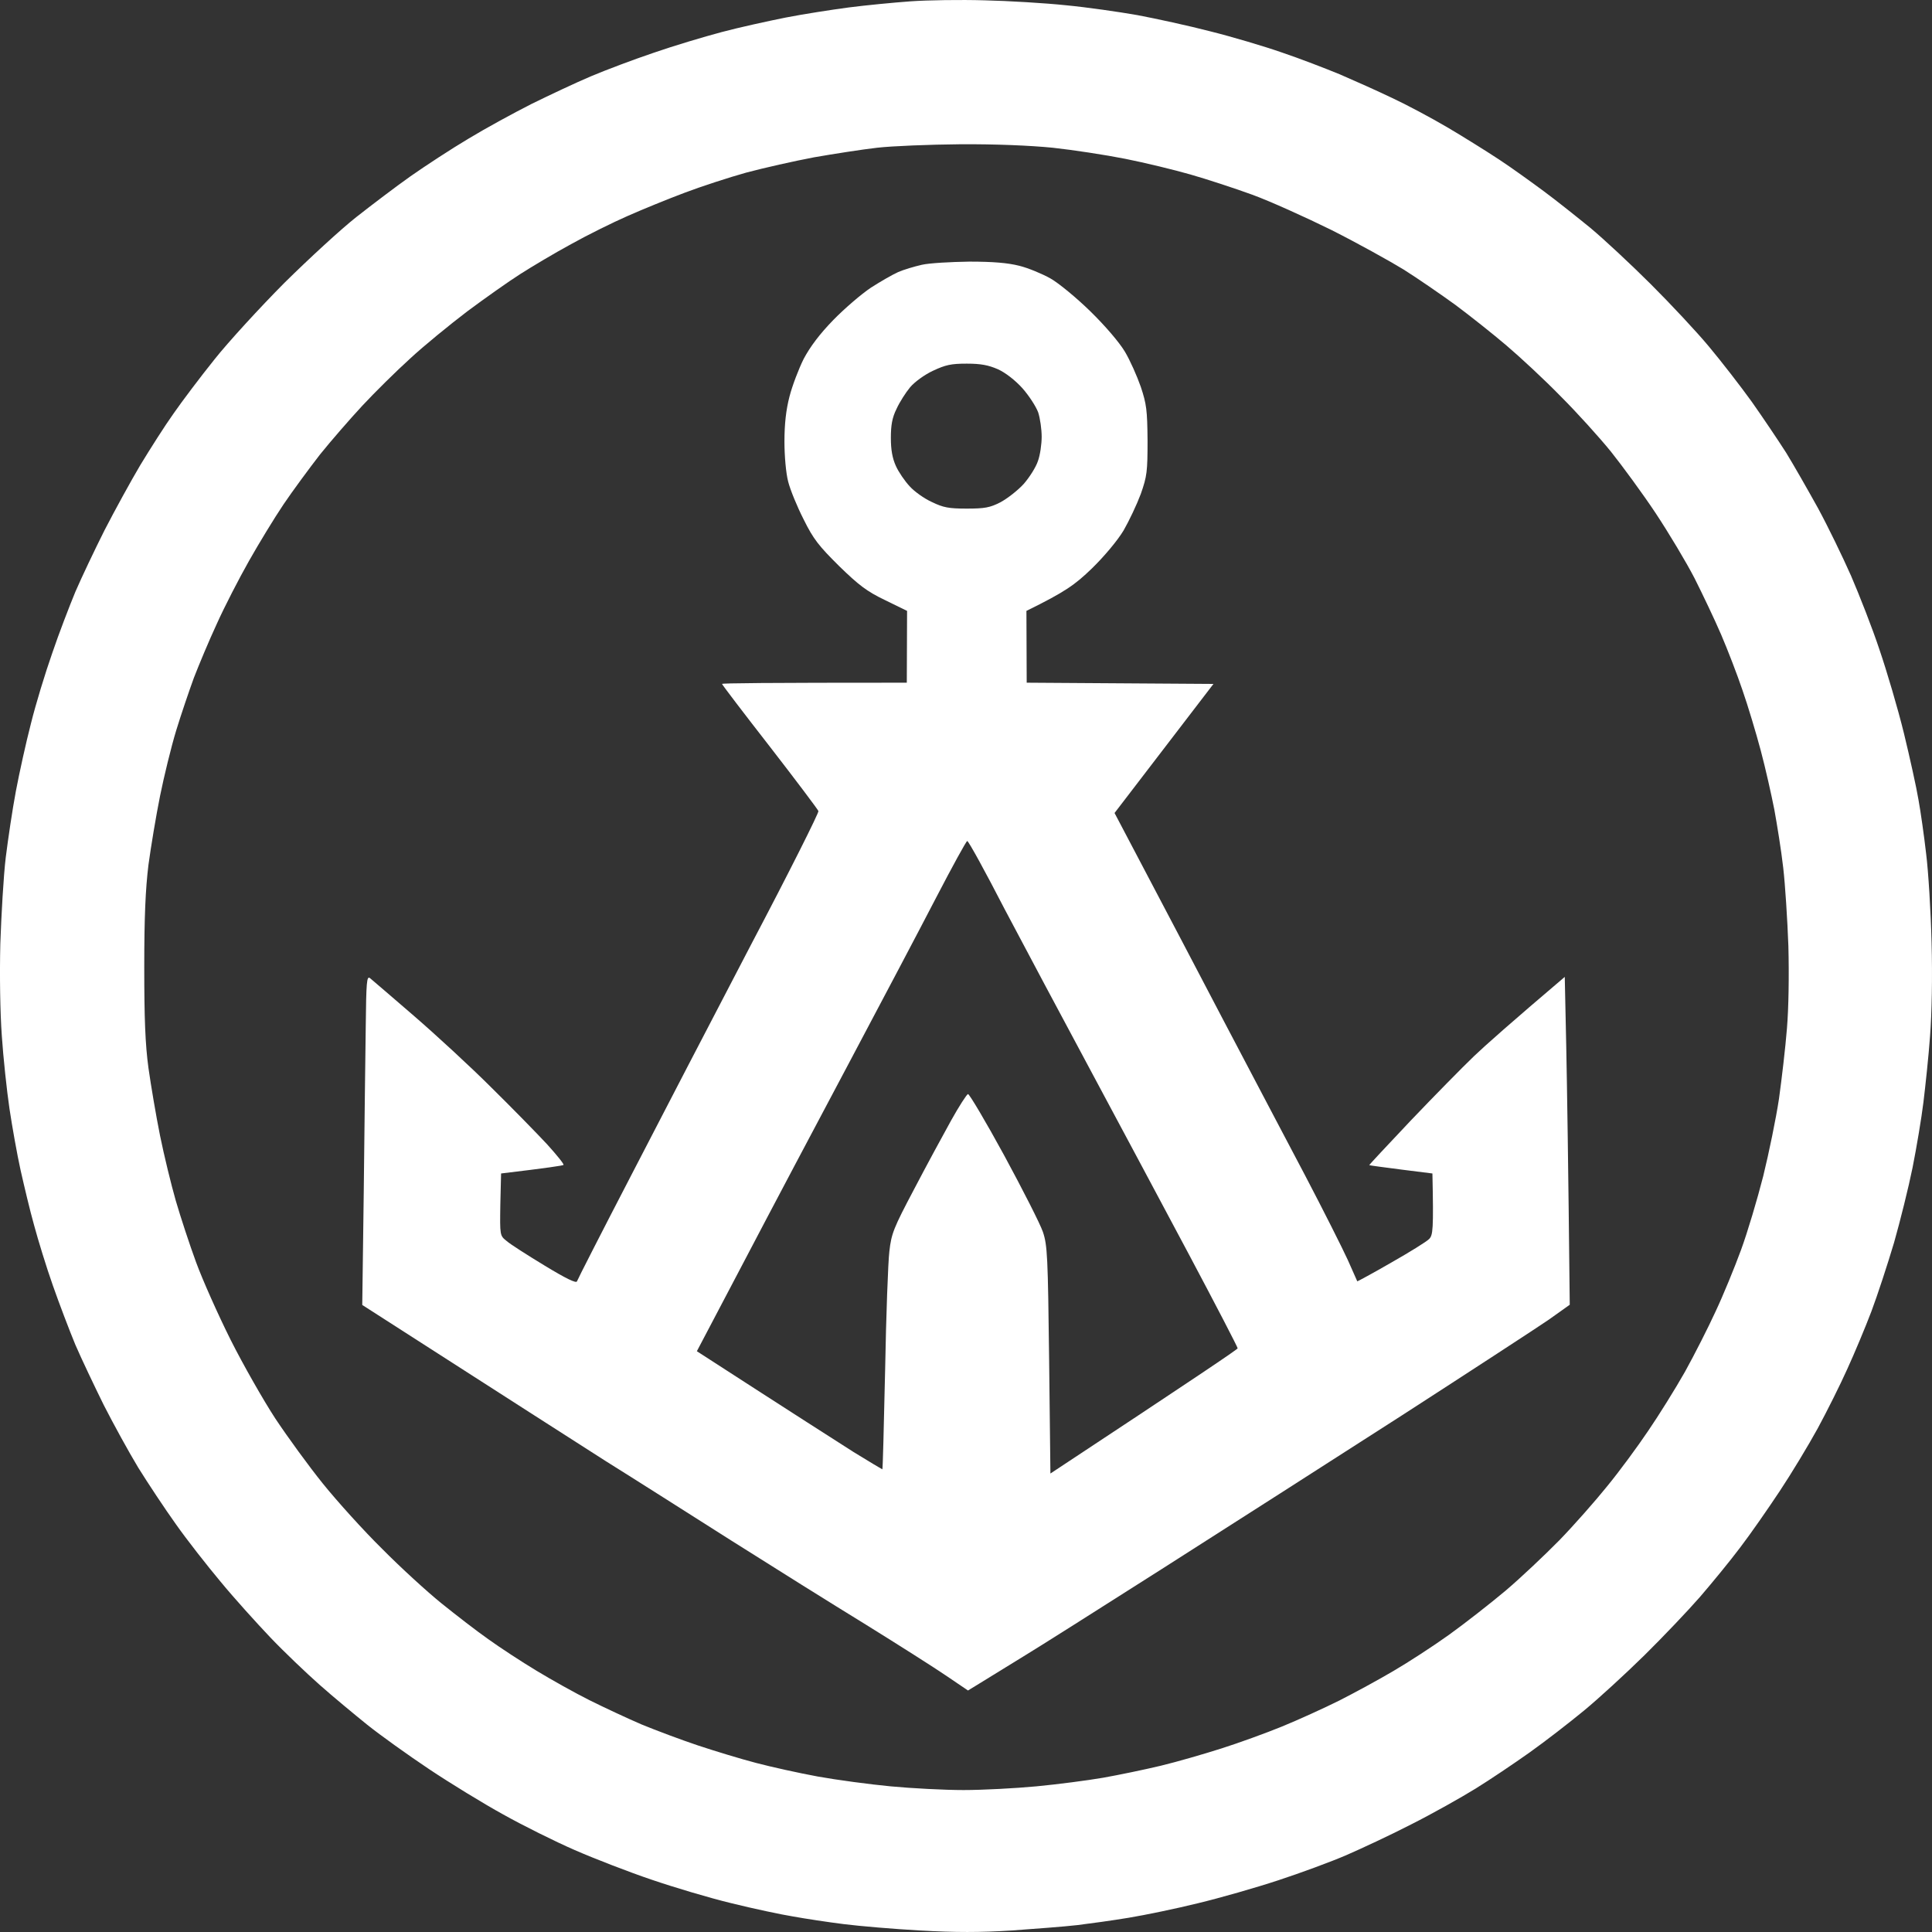 <svg width="36" height="36" viewBox="0 0 36 36" fill="none" xmlns="http://www.w3.org/2000/svg">
<rect x="0" y="0" width="36" height="36" fill="#333333" stroke="none"/>
<path fill-rule="evenodd" clip-rule="evenodd" d="M16.964 0.025C17.282 0.002 17.902 -0.007 18.344 0.006C18.785 0.016 19.471 0.057 19.862 0.098C20.253 0.135 20.855 0.222 21.195 0.282C21.536 0.346 22.148 0.479 22.552 0.584C22.957 0.685 23.56 0.864 23.886 0.978C24.213 1.088 24.7 1.276 24.967 1.386C25.234 1.501 25.666 1.694 25.933 1.822C26.2 1.946 26.664 2.193 26.968 2.372C27.271 2.551 27.704 2.821 27.934 2.973C28.164 3.124 28.532 3.39 28.762 3.56C28.991 3.729 29.382 4.041 29.635 4.247C29.888 4.458 30.394 4.93 30.762 5.297C31.13 5.664 31.618 6.186 31.843 6.457C32.073 6.732 32.432 7.195 32.643 7.488C32.85 7.782 33.14 8.213 33.283 8.437C33.421 8.662 33.688 9.13 33.876 9.469C34.06 9.808 34.336 10.377 34.492 10.73C34.644 11.083 34.888 11.702 35.021 12.105C35.159 12.509 35.366 13.21 35.477 13.664C35.587 14.118 35.711 14.677 35.748 14.902C35.789 15.126 35.854 15.585 35.891 15.91C35.932 16.236 35.978 16.983 35.992 17.561C36.01 18.212 35.996 18.877 35.964 19.303C35.937 19.679 35.877 20.238 35.84 20.541C35.803 20.843 35.711 21.389 35.638 21.756C35.564 22.122 35.408 22.75 35.293 23.154C35.173 23.557 34.984 24.135 34.87 24.438C34.755 24.74 34.552 25.226 34.419 25.515C34.29 25.804 34.042 26.299 33.871 26.615C33.697 26.932 33.379 27.459 33.163 27.784C32.947 28.11 32.616 28.587 32.423 28.839C32.234 29.091 31.894 29.504 31.677 29.756C31.457 30.008 30.992 30.498 30.643 30.842C30.288 31.191 29.783 31.654 29.516 31.874C29.249 32.094 28.794 32.447 28.504 32.653C28.214 32.859 27.764 33.162 27.497 33.327C27.23 33.492 26.692 33.795 26.301 33.992C25.91 34.194 25.358 34.45 25.082 34.57C24.806 34.689 24.236 34.9 23.817 35.037C23.399 35.175 22.727 35.367 22.322 35.464C21.918 35.564 21.338 35.684 21.035 35.734C20.731 35.785 20.299 35.844 20.069 35.872C19.839 35.899 19.291 35.94 18.85 35.972C18.266 36.009 17.797 36.009 17.148 35.972C16.656 35.945 16.012 35.89 15.722 35.853C15.432 35.817 15.005 35.752 14.779 35.711C14.554 35.675 14.034 35.564 13.63 35.464C13.225 35.367 12.553 35.166 12.135 35.023C11.716 34.881 11.077 34.634 10.709 34.473C10.341 34.313 9.743 34.015 9.375 33.809C9.007 33.607 8.386 33.226 7.995 32.965C7.604 32.704 7.085 32.332 6.845 32.14C6.606 31.947 6.202 31.613 5.953 31.392C5.705 31.172 5.291 30.778 5.038 30.512C4.785 30.246 4.366 29.783 4.113 29.476C3.856 29.169 3.479 28.688 3.276 28.399C3.069 28.11 2.757 27.638 2.577 27.349C2.402 27.06 2.113 26.533 1.933 26.18C1.759 25.827 1.519 25.323 1.404 25.057C1.294 24.791 1.105 24.296 0.986 23.956C0.866 23.617 0.71 23.108 0.636 22.833C0.558 22.558 0.448 22.09 0.383 21.802C0.319 21.513 0.227 20.995 0.176 20.655C0.126 20.316 0.061 19.706 0.034 19.303C0.002 18.863 -0.008 18.171 0.006 17.584C0.025 17.043 0.066 16.318 0.107 15.979C0.149 15.64 0.232 15.081 0.296 14.741C0.36 14.402 0.485 13.834 0.577 13.48C0.664 13.127 0.843 12.541 0.972 12.174C1.096 11.807 1.294 11.294 1.404 11.028C1.519 10.762 1.763 10.248 1.947 9.882C2.136 9.515 2.435 8.969 2.614 8.667C2.798 8.364 3.074 7.929 3.235 7.704C3.391 7.479 3.736 7.021 3.998 6.695C4.256 6.37 4.845 5.728 5.3 5.27C5.76 4.816 6.358 4.266 6.639 4.045C6.919 3.825 7.37 3.482 7.65 3.284C7.931 3.087 8.414 2.771 8.731 2.583C9.049 2.39 9.578 2.102 9.904 1.937C10.231 1.776 10.727 1.542 11.008 1.423C11.289 1.304 11.813 1.107 12.181 0.983C12.549 0.855 13.119 0.685 13.446 0.598C13.772 0.511 14.315 0.392 14.641 0.327C14.968 0.263 15.497 0.181 15.814 0.139C16.132 0.098 16.647 0.048 16.964 0.025ZM17.893 2.688C17.318 2.693 16.624 2.721 16.343 2.753C16.063 2.785 15.538 2.867 15.17 2.931C14.803 3 14.232 3.129 13.906 3.216C13.579 3.307 13.059 3.477 12.756 3.592C12.452 3.706 11.978 3.899 11.698 4.023C11.417 4.146 10.944 4.38 10.64 4.55C10.336 4.715 9.913 4.967 9.697 5.105C9.481 5.242 9.035 5.558 8.708 5.801C8.382 6.049 7.899 6.443 7.641 6.682C7.384 6.915 6.984 7.31 6.754 7.557C6.528 7.8 6.169 8.213 5.962 8.47C5.76 8.731 5.452 9.148 5.282 9.4C5.112 9.652 4.822 10.129 4.638 10.455C4.454 10.78 4.182 11.307 4.04 11.624C3.893 11.94 3.704 12.394 3.612 12.632C3.525 12.871 3.373 13.316 3.281 13.618C3.189 13.921 3.056 14.466 2.982 14.833C2.908 15.2 2.812 15.777 2.766 16.117C2.711 16.571 2.688 17.079 2.688 18.019C2.688 18.977 2.706 19.454 2.766 19.899C2.812 20.224 2.908 20.793 2.982 21.16C3.056 21.526 3.189 22.072 3.276 22.375C3.364 22.677 3.534 23.195 3.654 23.521C3.773 23.846 4.063 24.497 4.297 24.965C4.532 25.433 4.909 26.093 5.13 26.432C5.355 26.771 5.755 27.321 6.018 27.647C6.28 27.972 6.777 28.523 7.122 28.862C7.462 29.206 7.959 29.66 8.225 29.875C8.492 30.09 8.883 30.393 9.099 30.544C9.315 30.7 9.716 30.962 9.996 31.131C10.277 31.301 10.718 31.548 10.985 31.681C11.252 31.814 11.684 32.016 11.951 32.131C12.218 32.241 12.691 32.419 13.009 32.525C13.326 32.63 13.809 32.777 14.09 32.85C14.37 32.924 14.885 33.038 15.239 33.103C15.594 33.167 16.205 33.249 16.596 33.286C16.987 33.323 17.599 33.355 17.953 33.355C18.307 33.355 18.919 33.323 19.31 33.286C19.701 33.249 20.262 33.176 20.552 33.126C20.841 33.075 21.329 32.974 21.633 32.901C21.936 32.828 22.442 32.681 22.759 32.58C23.077 32.479 23.583 32.296 23.886 32.172C24.19 32.048 24.673 31.828 24.958 31.686C25.238 31.544 25.694 31.296 25.965 31.136C26.241 30.975 26.706 30.673 27 30.462C27.294 30.251 27.768 29.88 28.053 29.641C28.334 29.403 28.785 28.976 29.056 28.701C29.323 28.426 29.727 27.968 29.948 27.693C30.174 27.418 30.518 26.95 30.712 26.661C30.91 26.372 31.218 25.877 31.397 25.561C31.572 25.245 31.829 24.74 31.967 24.438C32.11 24.135 32.322 23.617 32.441 23.292C32.561 22.966 32.745 22.347 32.855 21.916C32.961 21.485 33.094 20.839 33.149 20.472C33.2 20.105 33.269 19.518 33.297 19.165C33.329 18.78 33.338 18.171 33.324 17.63C33.306 17.139 33.264 16.479 33.227 16.163C33.191 15.846 33.113 15.365 33.062 15.085C33.007 14.806 32.896 14.31 32.809 13.985C32.722 13.659 32.57 13.15 32.469 12.862C32.372 12.573 32.193 12.11 32.073 11.83C31.953 11.55 31.728 11.078 31.576 10.776C31.42 10.473 31.093 9.928 30.85 9.561C30.606 9.194 30.229 8.681 30.017 8.415C29.801 8.149 29.383 7.686 29.079 7.383C28.78 7.076 28.325 6.654 28.072 6.439C27.819 6.223 27.391 5.884 27.12 5.682C26.848 5.485 26.416 5.187 26.154 5.022C25.892 4.862 25.289 4.527 24.806 4.284C24.323 4.046 23.661 3.747 23.334 3.628C23.008 3.509 22.488 3.339 22.184 3.252C21.881 3.165 21.334 3.032 20.966 2.959C20.598 2.886 19.995 2.794 19.618 2.753C19.195 2.711 18.551 2.684 17.893 2.688Z" fill="white"/>
<path fill-rule="evenodd" clip-rule="evenodd" d="M18.061 4.875C18.503 4.875 18.777 4.898 18.991 4.952C19.159 4.993 19.419 5.102 19.573 5.188C19.726 5.274 20.061 5.551 20.317 5.801C20.591 6.069 20.852 6.373 20.959 6.55C21.057 6.713 21.187 7.008 21.257 7.208C21.364 7.53 21.378 7.643 21.383 8.206C21.383 8.787 21.373 8.873 21.257 9.204C21.182 9.404 21.038 9.708 20.936 9.885C20.824 10.071 20.578 10.366 20.345 10.593C20.029 10.897 19.856 11.024 19.126 11.383L19.131 12.721L22.611 12.744L20.768 15.149L21.341 16.238C21.657 16.837 22.318 18.095 22.806 19.029C23.299 19.964 23.979 21.262 24.323 21.911C24.663 22.56 25.016 23.263 25.114 23.477C25.207 23.69 25.286 23.867 25.291 23.876C25.291 23.88 25.579 23.726 25.923 23.527C26.268 23.331 26.589 23.132 26.631 23.086C26.7 23.014 26.714 22.919 26.691 21.866L26.11 21.793C25.788 21.752 25.523 21.716 25.514 21.711C25.509 21.707 25.858 21.334 26.291 20.876C26.724 20.422 27.254 19.883 27.468 19.678C27.677 19.479 28.147 19.061 29.157 18.203L29.185 19.515C29.199 20.232 29.222 21.607 29.25 24.312L28.855 24.593C28.636 24.743 27.412 25.541 26.133 26.367C24.853 27.189 22.834 28.482 21.643 29.24C20.452 29.998 19.312 30.719 19.107 30.842C18.929 30.952 18.66 31.118 18.238 31.377L18.037 31.5L17.642 31.232C17.423 31.082 16.744 30.651 16.13 30.27C15.515 29.893 14.385 29.186 13.617 28.7C12.85 28.214 11.803 27.547 11.286 27.225C10.774 26.898 9.542 26.109 6.75 24.316L6.778 22.206C6.792 21.044 6.806 19.665 6.815 19.134C6.824 18.29 6.834 18.181 6.894 18.226L6.906 18.236C6.98 18.299 7.326 18.594 7.708 18.925C8.118 19.279 8.769 19.878 9.155 20.264C9.542 20.645 10.007 21.121 10.193 21.321C10.374 21.521 10.514 21.693 10.5 21.707C10.481 21.72 10.216 21.761 9.337 21.866L9.323 22.442C9.314 23.023 9.314 23.023 9.439 23.123C9.504 23.182 9.825 23.386 10.146 23.581C10.542 23.822 10.737 23.917 10.751 23.876C10.761 23.844 11.212 22.959 11.756 21.911C12.296 20.863 13.31 18.916 14.003 17.586C14.701 16.261 15.26 15.145 15.25 15.113C15.241 15.085 14.832 14.541 14.343 13.91C13.855 13.284 13.455 12.758 13.454 12.744C13.454 12.73 14.227 12.721 16.897 12.721L16.902 11.383L16.493 11.183C16.153 11.02 16.004 10.906 15.636 10.548C15.26 10.175 15.157 10.048 14.976 9.681C14.855 9.445 14.725 9.127 14.687 8.977C14.646 8.823 14.617 8.501 14.617 8.229C14.617 7.902 14.646 7.639 14.711 7.389C14.762 7.189 14.883 6.872 14.976 6.686C15.097 6.459 15.274 6.223 15.53 5.96C15.739 5.746 16.051 5.479 16.227 5.361C16.404 5.247 16.632 5.116 16.735 5.07C16.837 5.025 17.037 4.966 17.177 4.934C17.316 4.902 17.716 4.88 18.061 4.875ZM18.023 15.671C18.005 15.671 17.744 16.148 17.442 16.729C17.144 17.305 16.413 18.689 15.823 19.801C15.232 20.913 14.352 22.574 13.868 23.499L12.985 25.178C14.845 26.381 15.623 26.876 15.906 27.057C16.195 27.234 16.436 27.379 16.441 27.379C16.45 27.379 16.468 26.613 16.49 25.652L16.493 25.532C16.511 24.511 16.548 23.517 16.572 23.318C16.609 22.986 16.651 22.882 17.032 22.161C17.26 21.725 17.572 21.149 17.721 20.881C17.87 20.613 18.014 20.391 18.037 20.386C18.061 20.382 18.368 20.899 18.712 21.53C19.056 22.165 19.382 22.805 19.433 22.955C19.517 23.204 19.526 23.409 19.549 25.342L19.573 27.457C22.276 25.673 23.062 25.142 23.062 25.124C23.062 25.101 22.657 24.321 22.16 23.386C21.662 22.451 20.833 20.899 20.317 19.937C19.801 18.975 19.079 17.622 18.716 16.933C18.358 16.238 18.047 15.671 18.023 15.671ZM18.014 6.776C17.721 6.776 17.619 6.799 17.386 6.908C17.228 6.981 17.042 7.117 16.958 7.217C16.879 7.312 16.762 7.494 16.707 7.616C16.623 7.784 16.6 7.925 16.6 8.161C16.6 8.383 16.628 8.537 16.693 8.682C16.744 8.796 16.86 8.964 16.948 9.059C17.037 9.159 17.223 9.291 17.363 9.354C17.577 9.458 17.679 9.477 18.014 9.477C18.349 9.477 18.447 9.459 18.642 9.359C18.768 9.291 18.963 9.141 19.075 9.018C19.182 8.896 19.303 8.705 19.34 8.592C19.382 8.478 19.41 8.274 19.41 8.138C19.41 8.002 19.382 7.798 19.345 7.684C19.303 7.571 19.172 7.371 19.052 7.235C18.917 7.085 18.735 6.944 18.596 6.881C18.419 6.804 18.279 6.776 18.014 6.776Z" fill="white"/>
</svg>
